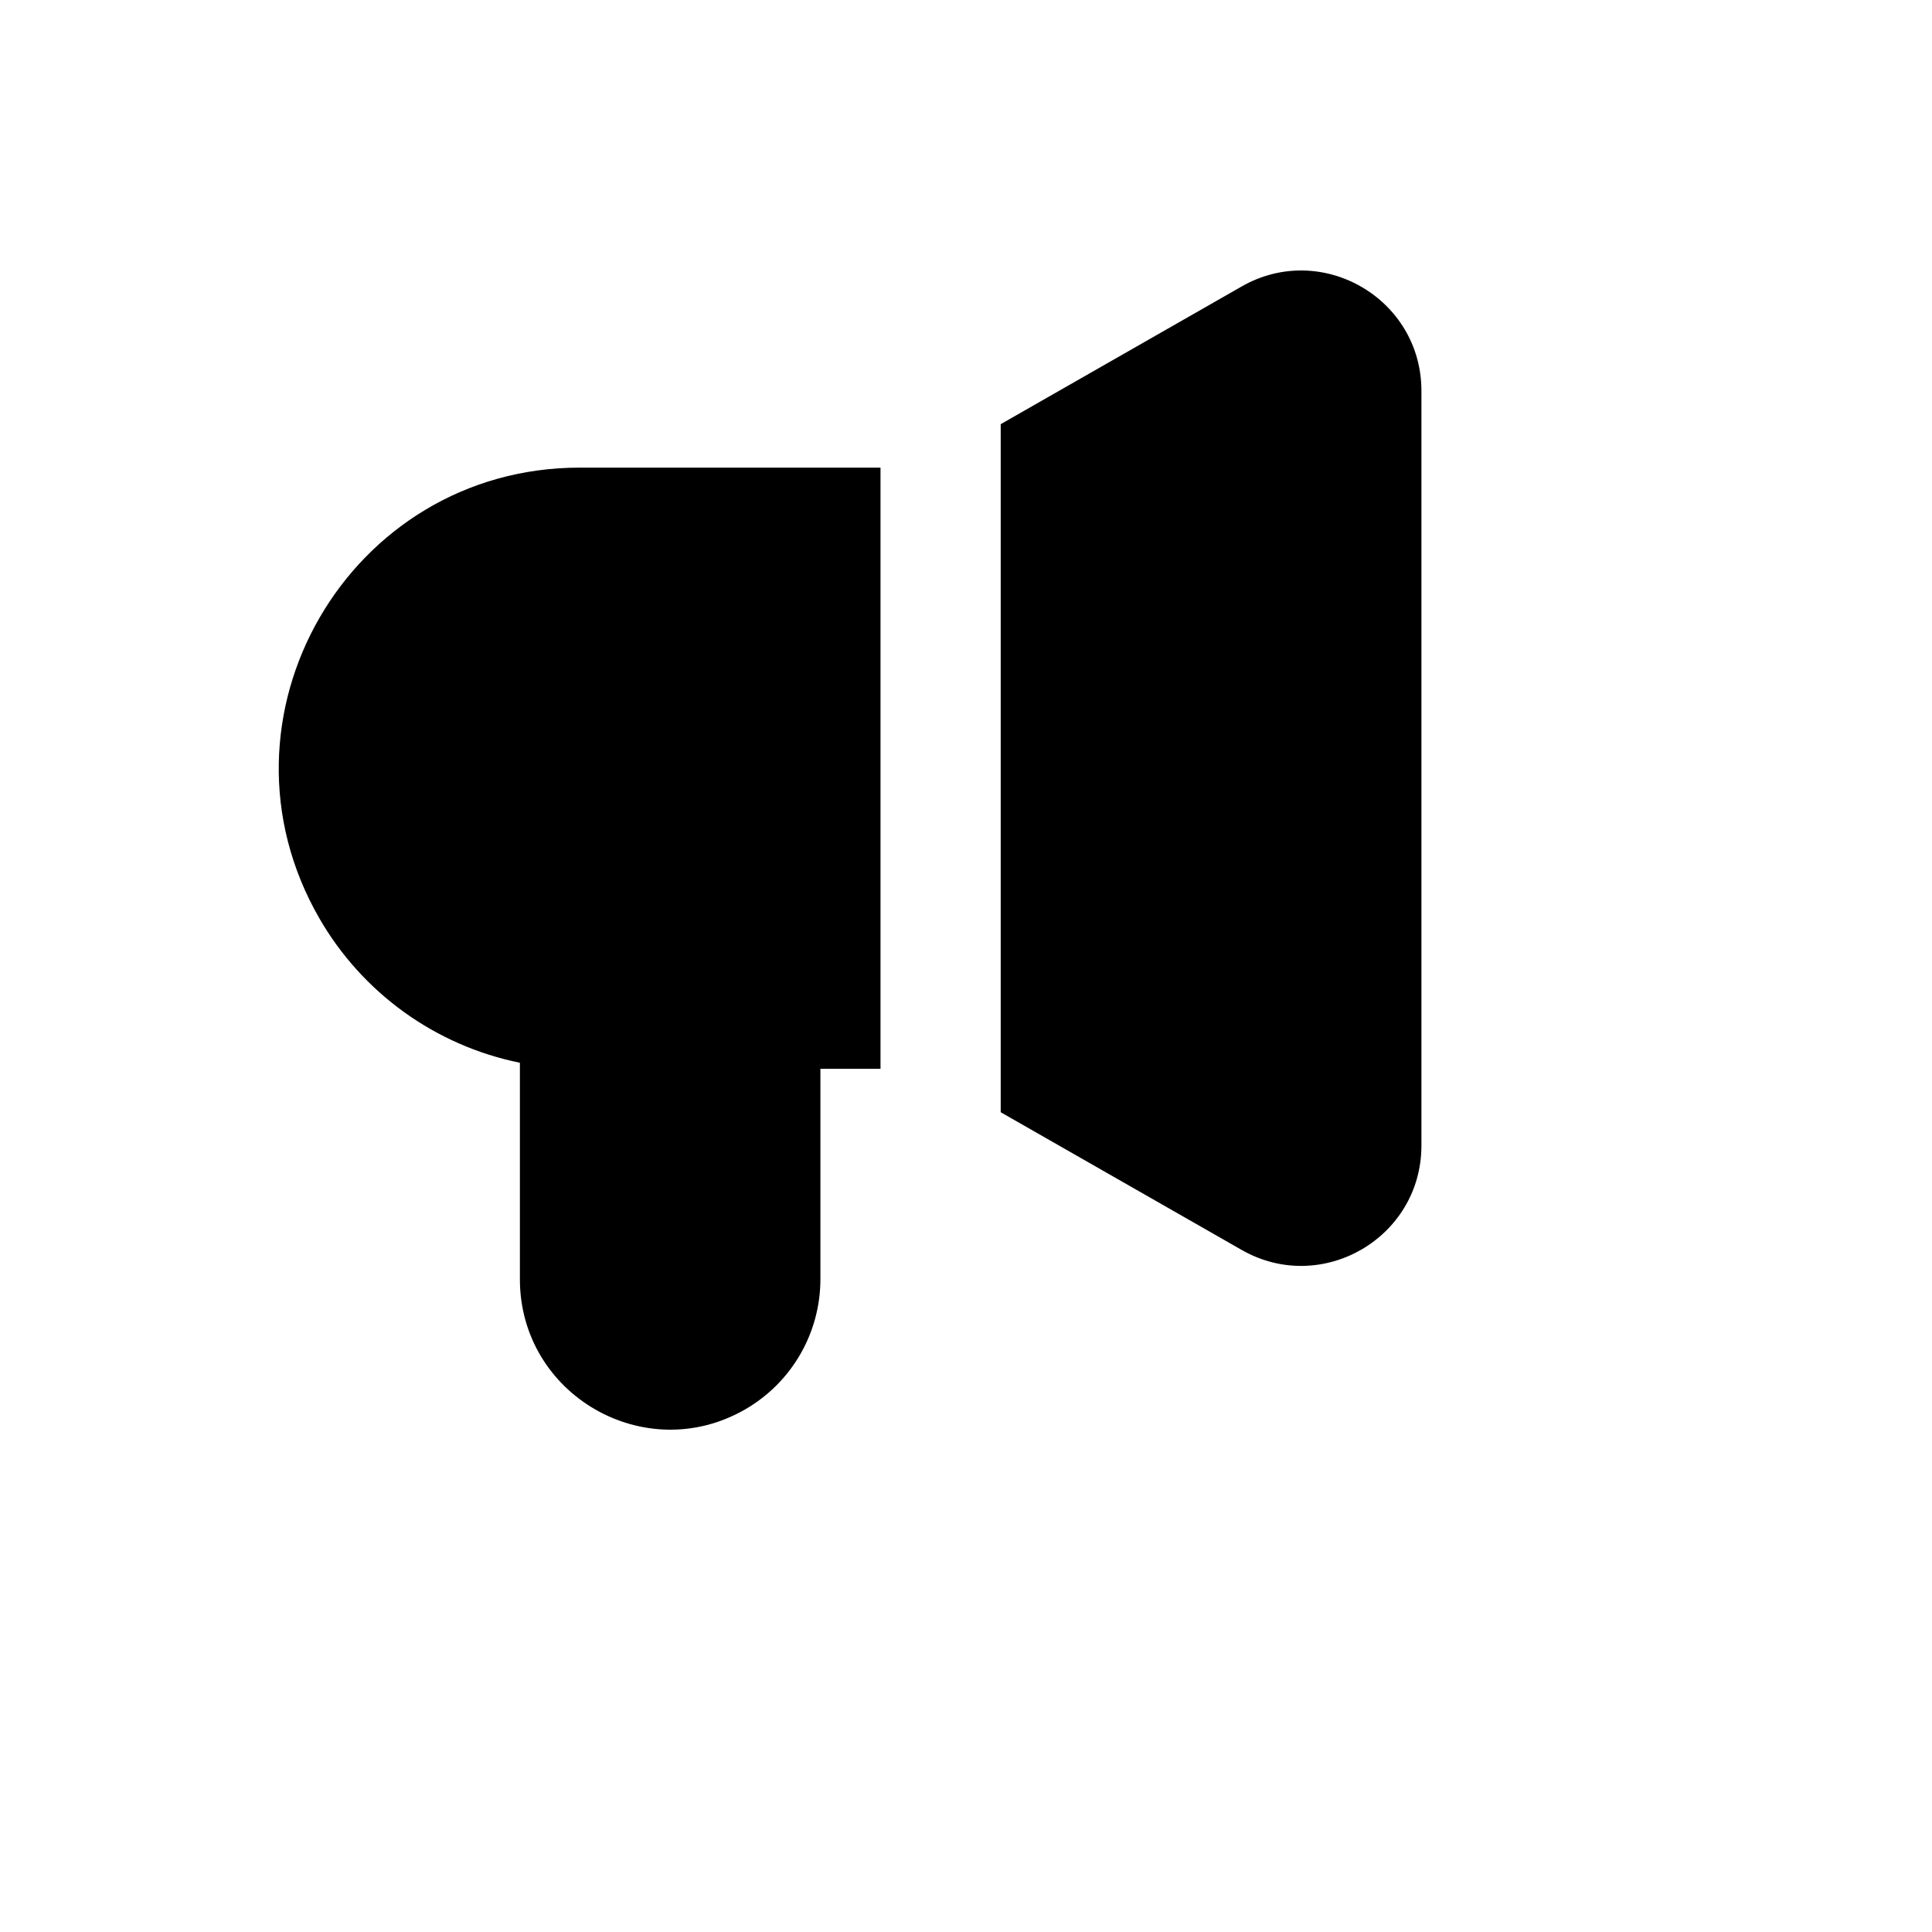 <svg xmlns="http://www.w3.org/2000/svg" version="1.1" xmlns:xlink="http://www.w3.org/1999/xlink" width="100%" height="100%" id="svgWorkerArea" viewBox="-25 -25 625 625" xmlns:idraw="https://idraw.muisca.co" style="background: white;"><defs id="defsdoc"><pattern id="patternBool" x="0" y="0" width="10" height="10" patternUnits="userSpaceOnUse" patternTransform="rotate(35)"><circle cx="5" cy="5" r="4" style="stroke: none;fill: #ff000070;"></circle></pattern></defs><g id="fileImp-155726324" class="cosito"><path id="pathImp-11924710" clip-rule="evenodd" fill="currentColor" fill-rule="evenodd" class="grouped" d="M376.656 67.685C402.554 52.867 434.829 71.575 434.829 101.445 434.829 101.445 434.829 345.58 434.829 345.58 434.829 375.431 402.574 394.158 376.656 379.34 376.656 379.34 298.729 334.807 298.729 334.807 298.729 334.807 298.729 112.218 298.729 112.218 298.729 112.218 376.656 67.685 376.656 67.685 376.656 67.685 376.656 67.685 376.656 67.685M259.843 126.278C259.843 126.278 162.628 126.278 162.628 126.278 87.793 126.203 40.939 207.185 78.291 272.045 92.214 296.22 115.849 313.25 143.185 318.802 143.185 318.802 143.185 388.811 143.185 388.81 143.185 426.236 183.691 449.627 216.096 430.914 231.136 422.23 240.4 406.18 240.4 388.81 240.4 388.811 240.4 320.747 240.4 320.747 240.4 320.747 259.843 320.747 259.843 320.747 259.843 320.747 259.843 126.278 259.843 126.278 259.843 126.278 259.843 126.278 259.843 126.278"></path></g></svg>